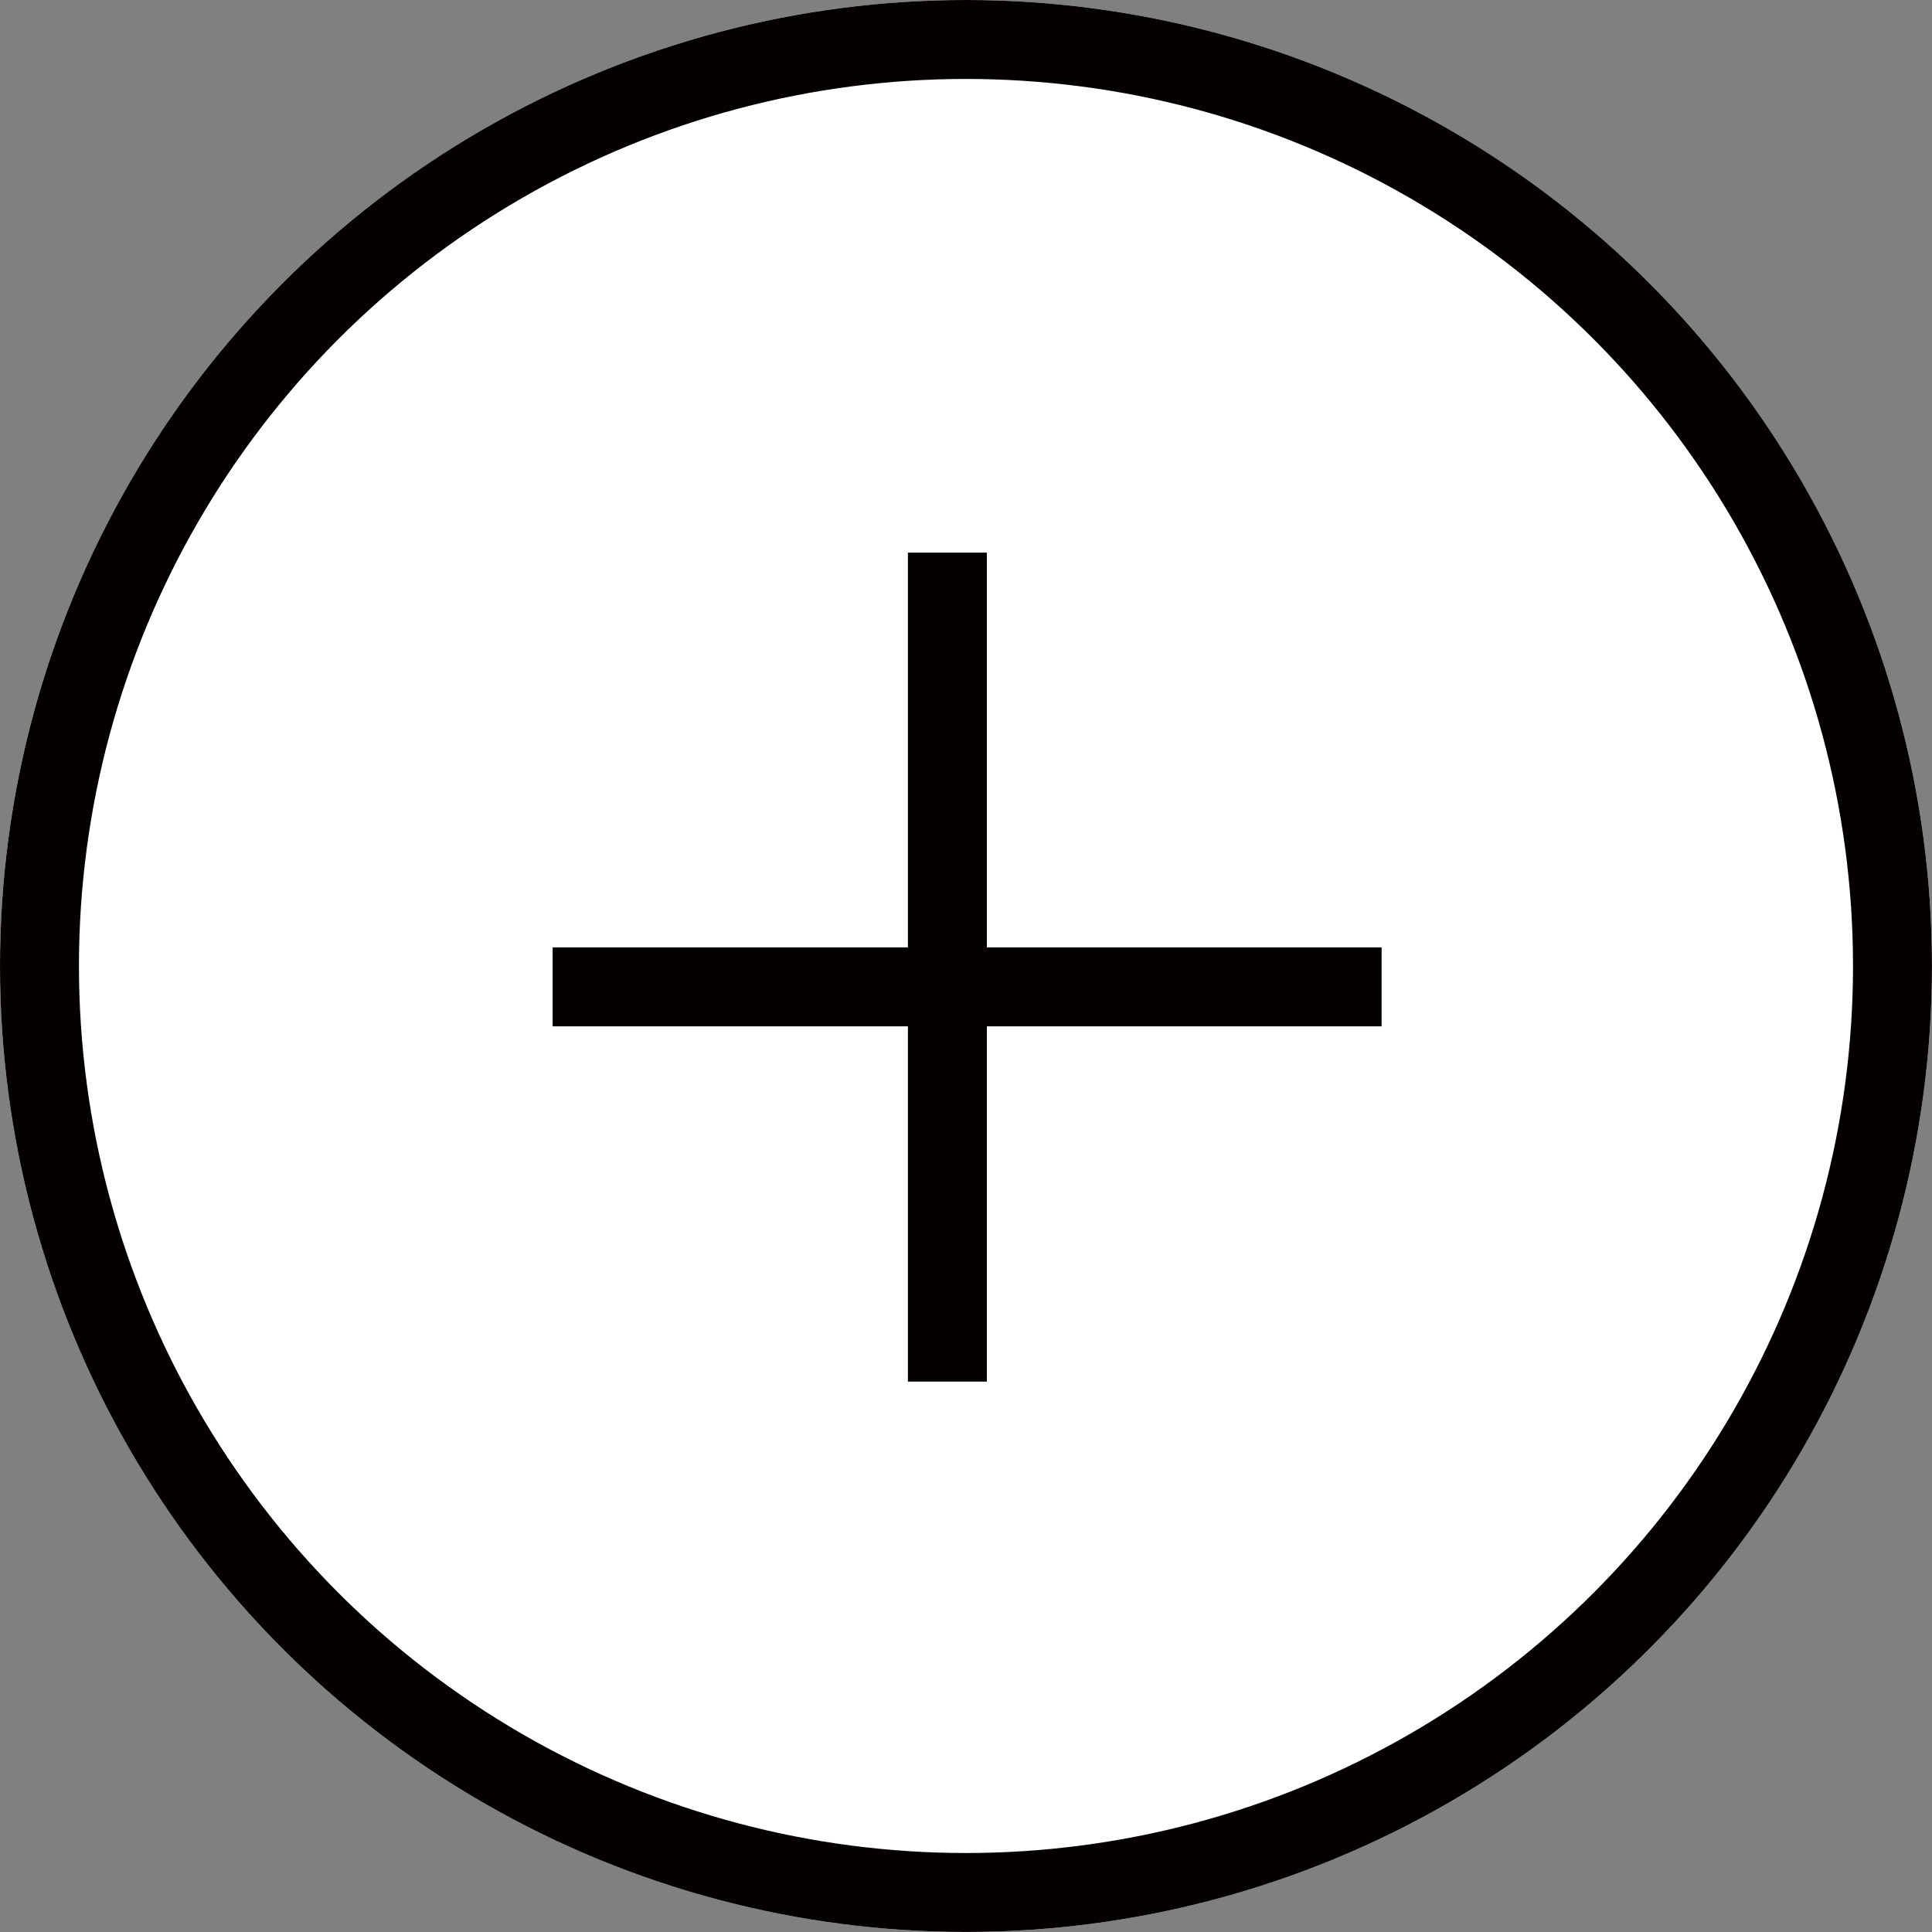<svg xmlns="http://www.w3.org/2000/svg" width="48.943" height="48.943" viewBox="0 0 48.943 48.943">
  <rect x="0" y="0" width="48.943" height="48.943" fill="#808080" stroke="none"/>
  <g id="Gruppe_447" data-name="Gruppe 447" transform="translate(-957.943 -1410.885)">
    <g id="Gruppe_445" data-name="Gruppe 445">
      <g id="Ellipse_36" data-name="Ellipse 36" transform="translate(957.943 1410.885)" fill="#fff" stroke="#050000" stroke-width="2">
        <circle cx="24.471" cy="24.471" r="24.471" stroke="none"/>
        <circle cx="24.471" cy="24.471" r="23.471" fill="none"/>
      </g>
      <g id="Gruppe_444" data-name="Gruppe 444" transform="translate(-16 26.385)">
        <line id="Linie_131" data-name="Linie 131" y2="21" transform="translate(997.943 1398.5)" fill="none" stroke="#050000" stroke-width="2"/>
        <line id="Linie_132" data-name="Linie 132" x1="21" transform="translate(987.943 1409.5)" fill="none" stroke="#050000" stroke-width="2"/>
      </g>
    </g>
  </g>
</svg>
